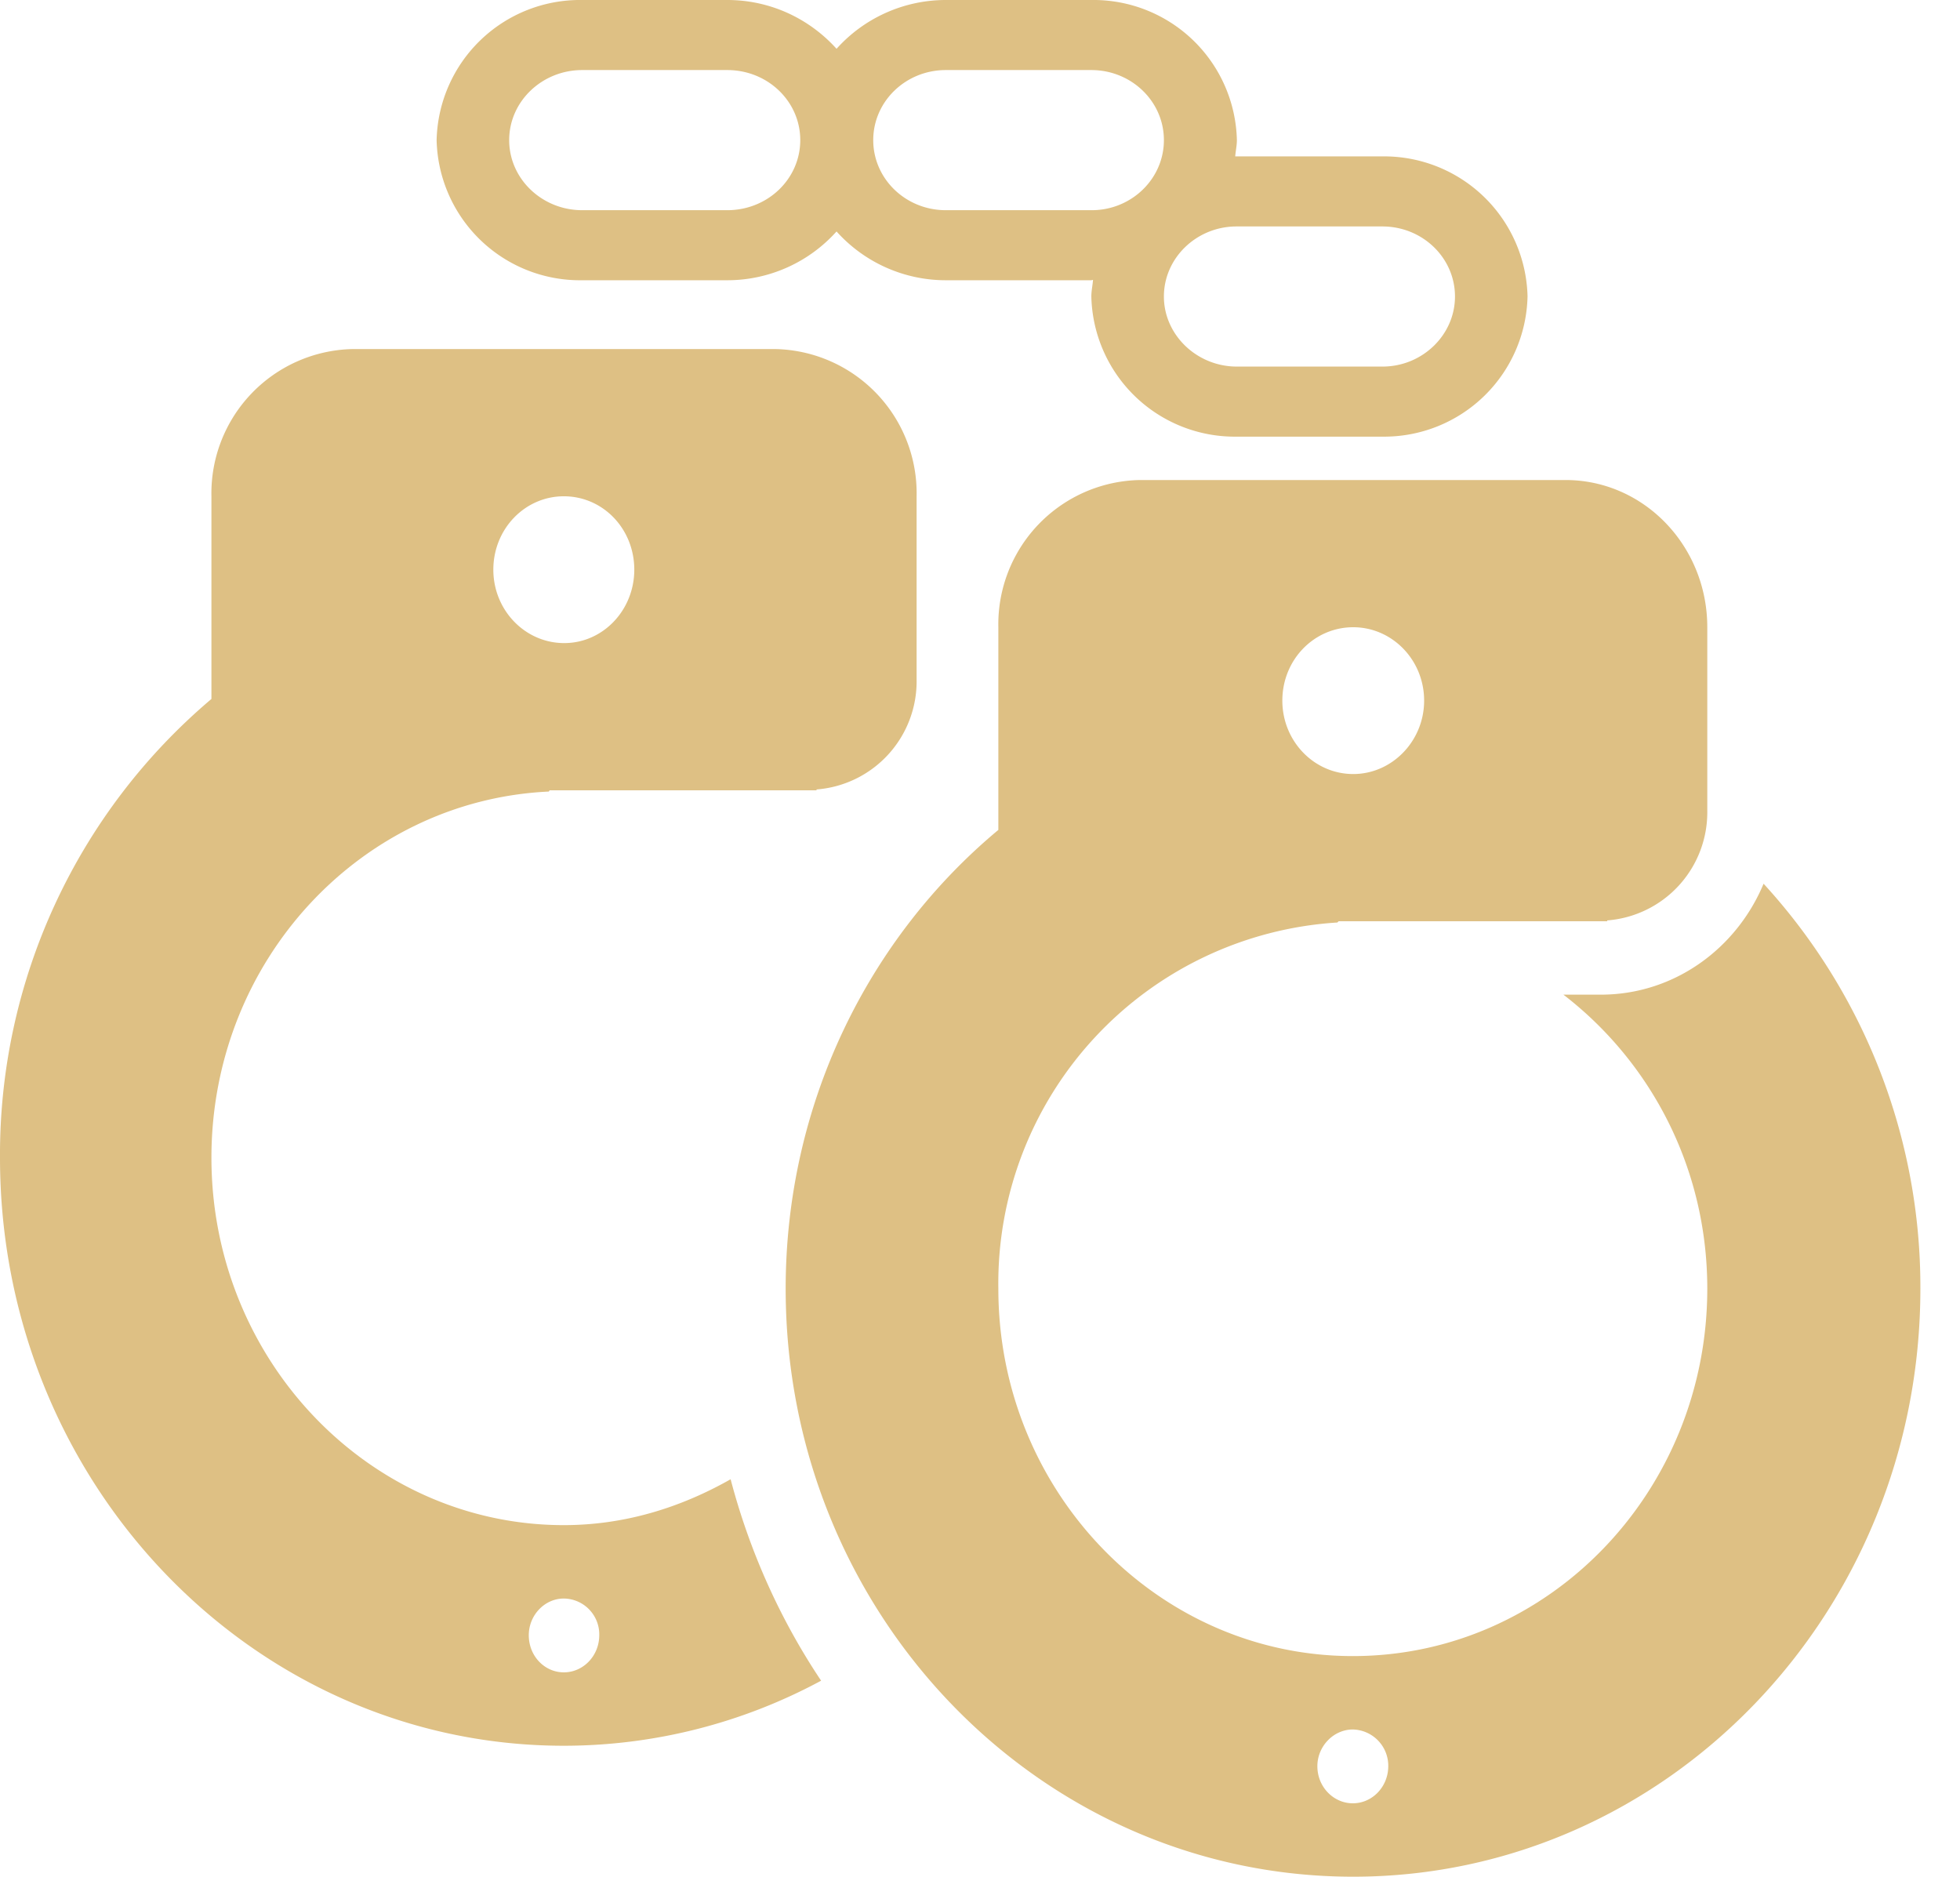 <svg xmlns="http://www.w3.org/2000/svg" xmlns:xlink="http://www.w3.org/1999/xlink" width="47" height="45" viewBox="0 0 47 45"><defs><path id="12xua" d="M416.98 1279.9v4.4a2.6 2.6 0 0 1-2.4 2.63v.02h-6.4l-.02.03c-4.5.21-8.09 4.05-8.09 8.78 0 4.86 3.8 8.81 8.45 8.81 1.46 0 2.8-.42 4-1.1.46 1.75 1.2 3.38 2.17 4.83a13 13 0 0 1-6.17 1.56c-7.46 0-13.52-6.31-13.52-14.1a14.3 14.3 0 0 1 5.07-11v-4.86a3.46 3.46 0 0 1 3.38-3.53h10.15a3.46 3.46 0 0 1 3.38 3.53zm-9.3 27.31c0 .5.38.89.84.89.47 0 .85-.4.85-.89a.86.86 0 0 0-.85-.88c-.46 0-.84.4-.84.88zm2.53-25.55c0-.98-.75-1.76-1.69-1.76-.93 0-1.69.78-1.69 1.76 0 .97.76 1.76 1.7 1.76.93 0 1.68-.79 1.68-1.76z"/><path id="12xub" d="M431.63 1275.1a3.44 3.44 0 0 1-3.48 3.37h-3.5a3.44 3.44 0 0 1-3.48-3.36c0-.14.03-.26.04-.4l-.04.01h-3.49a3.52 3.52 0 0 1-2.62-1.17 3.52 3.52 0 0 1-2.62 1.17h-3.48a3.44 3.44 0 0 1-3.49-3.36 3.44 3.44 0 0 1 3.49-3.36h3.48c1.05 0 1.98.46 2.62 1.17a3.52 3.52 0 0 1 2.62-1.17h3.5a3.44 3.44 0 0 1 3.48 3.36c0 .13-.03.26-.04.39H428.15a3.44 3.44 0 0 1 3.48 3.36zm-17.44-3.74c0-.93-.78-1.68-1.75-1.68h-3.48c-.96 0-1.75.75-1.75 1.68 0 .93.79 1.68 1.75 1.68h3.48c.97 0 1.75-.75 1.75-1.68zm8.72 0c0-.93-.78-1.68-1.74-1.68h-3.49c-.96 0-1.74.75-1.74 1.68 0 .93.78 1.68 1.74 1.68h3.5c.95 0 1.73-.75 1.73-1.68zm6.98 3.75c0-.93-.78-1.68-1.74-1.68h-3.5c-.95 0-1.74.75-1.74 1.68 0 .92.79 1.68 1.75 1.68h3.49c.96 0 1.74-.76 1.74-1.68z"/><path id="12xuc" d="M441.05 1298.9c0 7.79-6.1 14.1-13.6 14.1-7.52 0-13.61-6.31-13.61-14.1 0-4.45 2-8.42 5.1-11v-4.86a3.46 3.46 0 0 1 3.4-3.53h10.2c1.88 0 3.4 1.58 3.4 3.53v4.4a2.6 2.6 0 0 1-2.4 2.63v.02h-6.44l-.03.03a8.67 8.67 0 0 0-8.13 8.78c0 4.86 3.82 8.81 8.5 8.81 4.7 0 8.5-3.95 8.5-8.81 0-2.9-1.36-5.44-3.45-7.05h.9c1.75 0 3.25-1.1 3.9-2.66a14.31 14.31 0 0 1 3.76 9.7zm-15.3-14.1c0 .97.76 1.76 1.7 1.76.93 0 1.7-.79 1.7-1.76 0-.98-.77-1.76-1.7-1.76-.94 0-1.7.78-1.7 1.76zm2.54 25.55a.87.87 0 0 0-.85-.88c-.46 0-.85.4-.85.88 0 .5.39.89.85.89.47 0 .85-.4.85-.89z"/></defs><g><g transform="translate(-395 -1268)"><g><use fill="#dec084" xlink:href="#12xua"/></g><g><use fill="#dec084" xlink:href="#12xub"/></g><g><use fill="#dec084" xlink:href="#12xuc"/></g></g></g></svg>